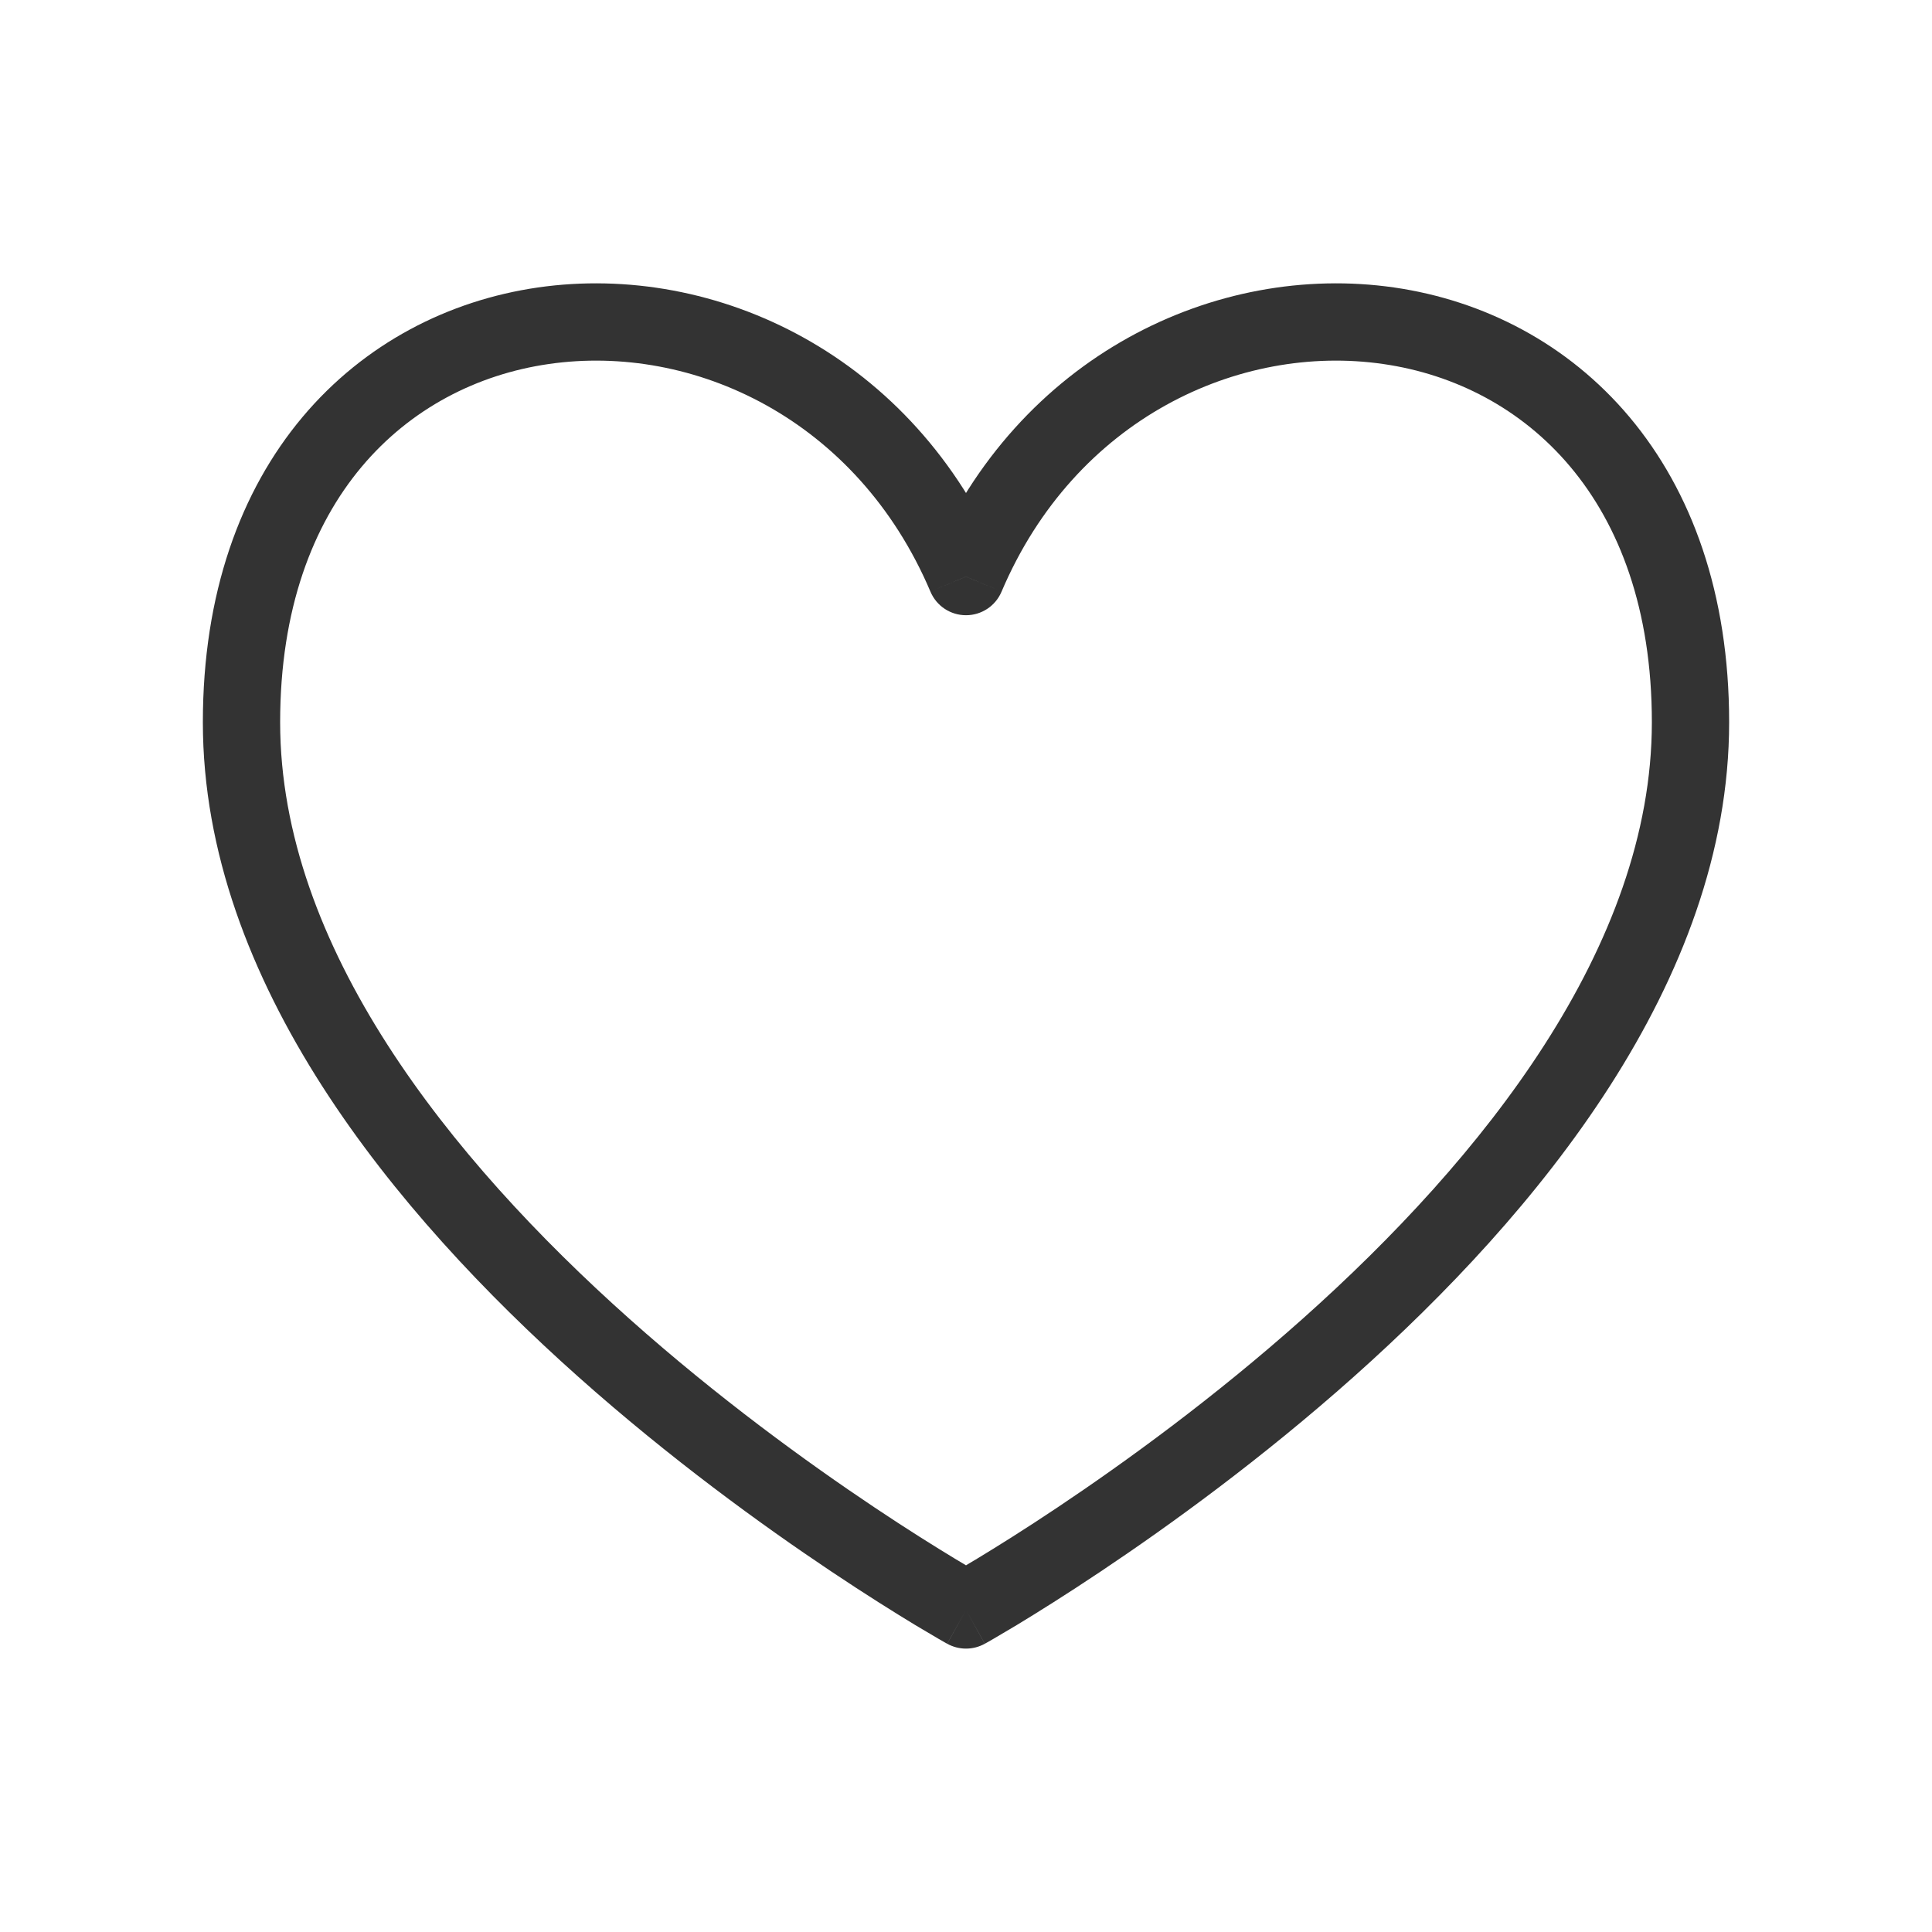 <?xml version="1.0" encoding="UTF-8"?> <svg xmlns="http://www.w3.org/2000/svg" width="25" height="25" viewBox="0 0 25 25" fill="none"> <path d="M12.5 20.833L12.257 21.27C12.408 21.354 12.592 21.354 12.743 21.27L12.5 20.833ZM12.5 7.461L12.04 7.656C12.118 7.841 12.299 7.961 12.5 7.961C12.701 7.961 12.882 7.841 12.96 7.656L12.5 7.461ZM2.625 9.346C2.625 12.712 5.124 15.713 7.48 17.813C8.674 18.877 9.865 19.739 10.757 20.335C11.204 20.634 11.576 20.866 11.838 21.025C11.97 21.104 12.073 21.165 12.144 21.206C12.18 21.226 12.207 21.242 12.226 21.253C12.236 21.258 12.243 21.262 12.248 21.265C12.251 21.267 12.253 21.268 12.254 21.269C12.255 21.269 12.255 21.269 12.256 21.27C12.256 21.27 12.256 21.27 12.256 21.27C12.257 21.27 12.257 21.27 12.5 20.833C12.743 20.396 12.743 20.396 12.743 20.396C12.743 20.396 12.743 20.396 12.743 20.396C12.743 20.396 12.743 20.396 12.742 20.396C12.742 20.395 12.74 20.395 12.738 20.394C12.734 20.392 12.728 20.388 12.72 20.383C12.703 20.374 12.678 20.36 12.645 20.34C12.579 20.302 12.481 20.245 12.356 20.169C12.105 20.017 11.745 19.793 11.313 19.504C10.447 18.925 9.295 18.091 8.145 17.066C5.814 14.988 3.625 12.246 3.625 9.346H2.625ZM12.96 7.265C11.828 4.601 9.263 3.388 6.96 3.72C5.806 3.887 4.715 4.443 3.914 5.397C3.111 6.354 2.625 7.68 2.625 9.346H3.625C3.625 7.879 4.05 6.791 4.68 6.04C5.311 5.288 6.173 4.844 7.103 4.71C8.966 4.441 11.089 5.418 12.04 7.656L12.96 7.265ZM21.375 9.346C21.375 12.246 19.186 14.988 16.855 17.066C15.705 18.091 14.553 18.925 13.687 19.504C13.255 19.793 12.895 20.017 12.644 20.169C12.519 20.245 12.421 20.302 12.355 20.34C12.322 20.36 12.297 20.374 12.28 20.383C12.272 20.388 12.266 20.392 12.262 20.394C12.26 20.395 12.258 20.395 12.258 20.396C12.257 20.396 12.257 20.396 12.257 20.396C12.257 20.396 12.257 20.396 12.257 20.396C12.257 20.396 12.257 20.396 12.5 20.833C12.743 21.27 12.743 21.27 12.744 21.27C12.744 21.27 12.744 21.27 12.744 21.27C12.745 21.269 12.745 21.269 12.746 21.269C12.747 21.268 12.749 21.267 12.752 21.265C12.757 21.262 12.764 21.258 12.774 21.253C12.793 21.242 12.82 21.226 12.856 21.206C12.927 21.165 13.03 21.104 13.162 21.025C13.424 20.866 13.796 20.634 14.243 20.335C15.135 19.739 16.326 18.877 17.52 17.813C19.876 15.713 22.375 12.712 22.375 9.346H21.375ZM12.96 7.656C13.911 5.418 16.034 4.441 17.897 4.71C18.827 4.844 19.689 5.288 20.32 6.04C20.95 6.791 21.375 7.879 21.375 9.346H22.375C22.375 7.68 21.889 6.354 21.086 5.397C20.285 4.443 19.194 3.887 18.04 3.72C15.737 3.388 13.172 4.601 12.04 7.265L12.96 7.656Z" fill="#333333"></path> </svg> 